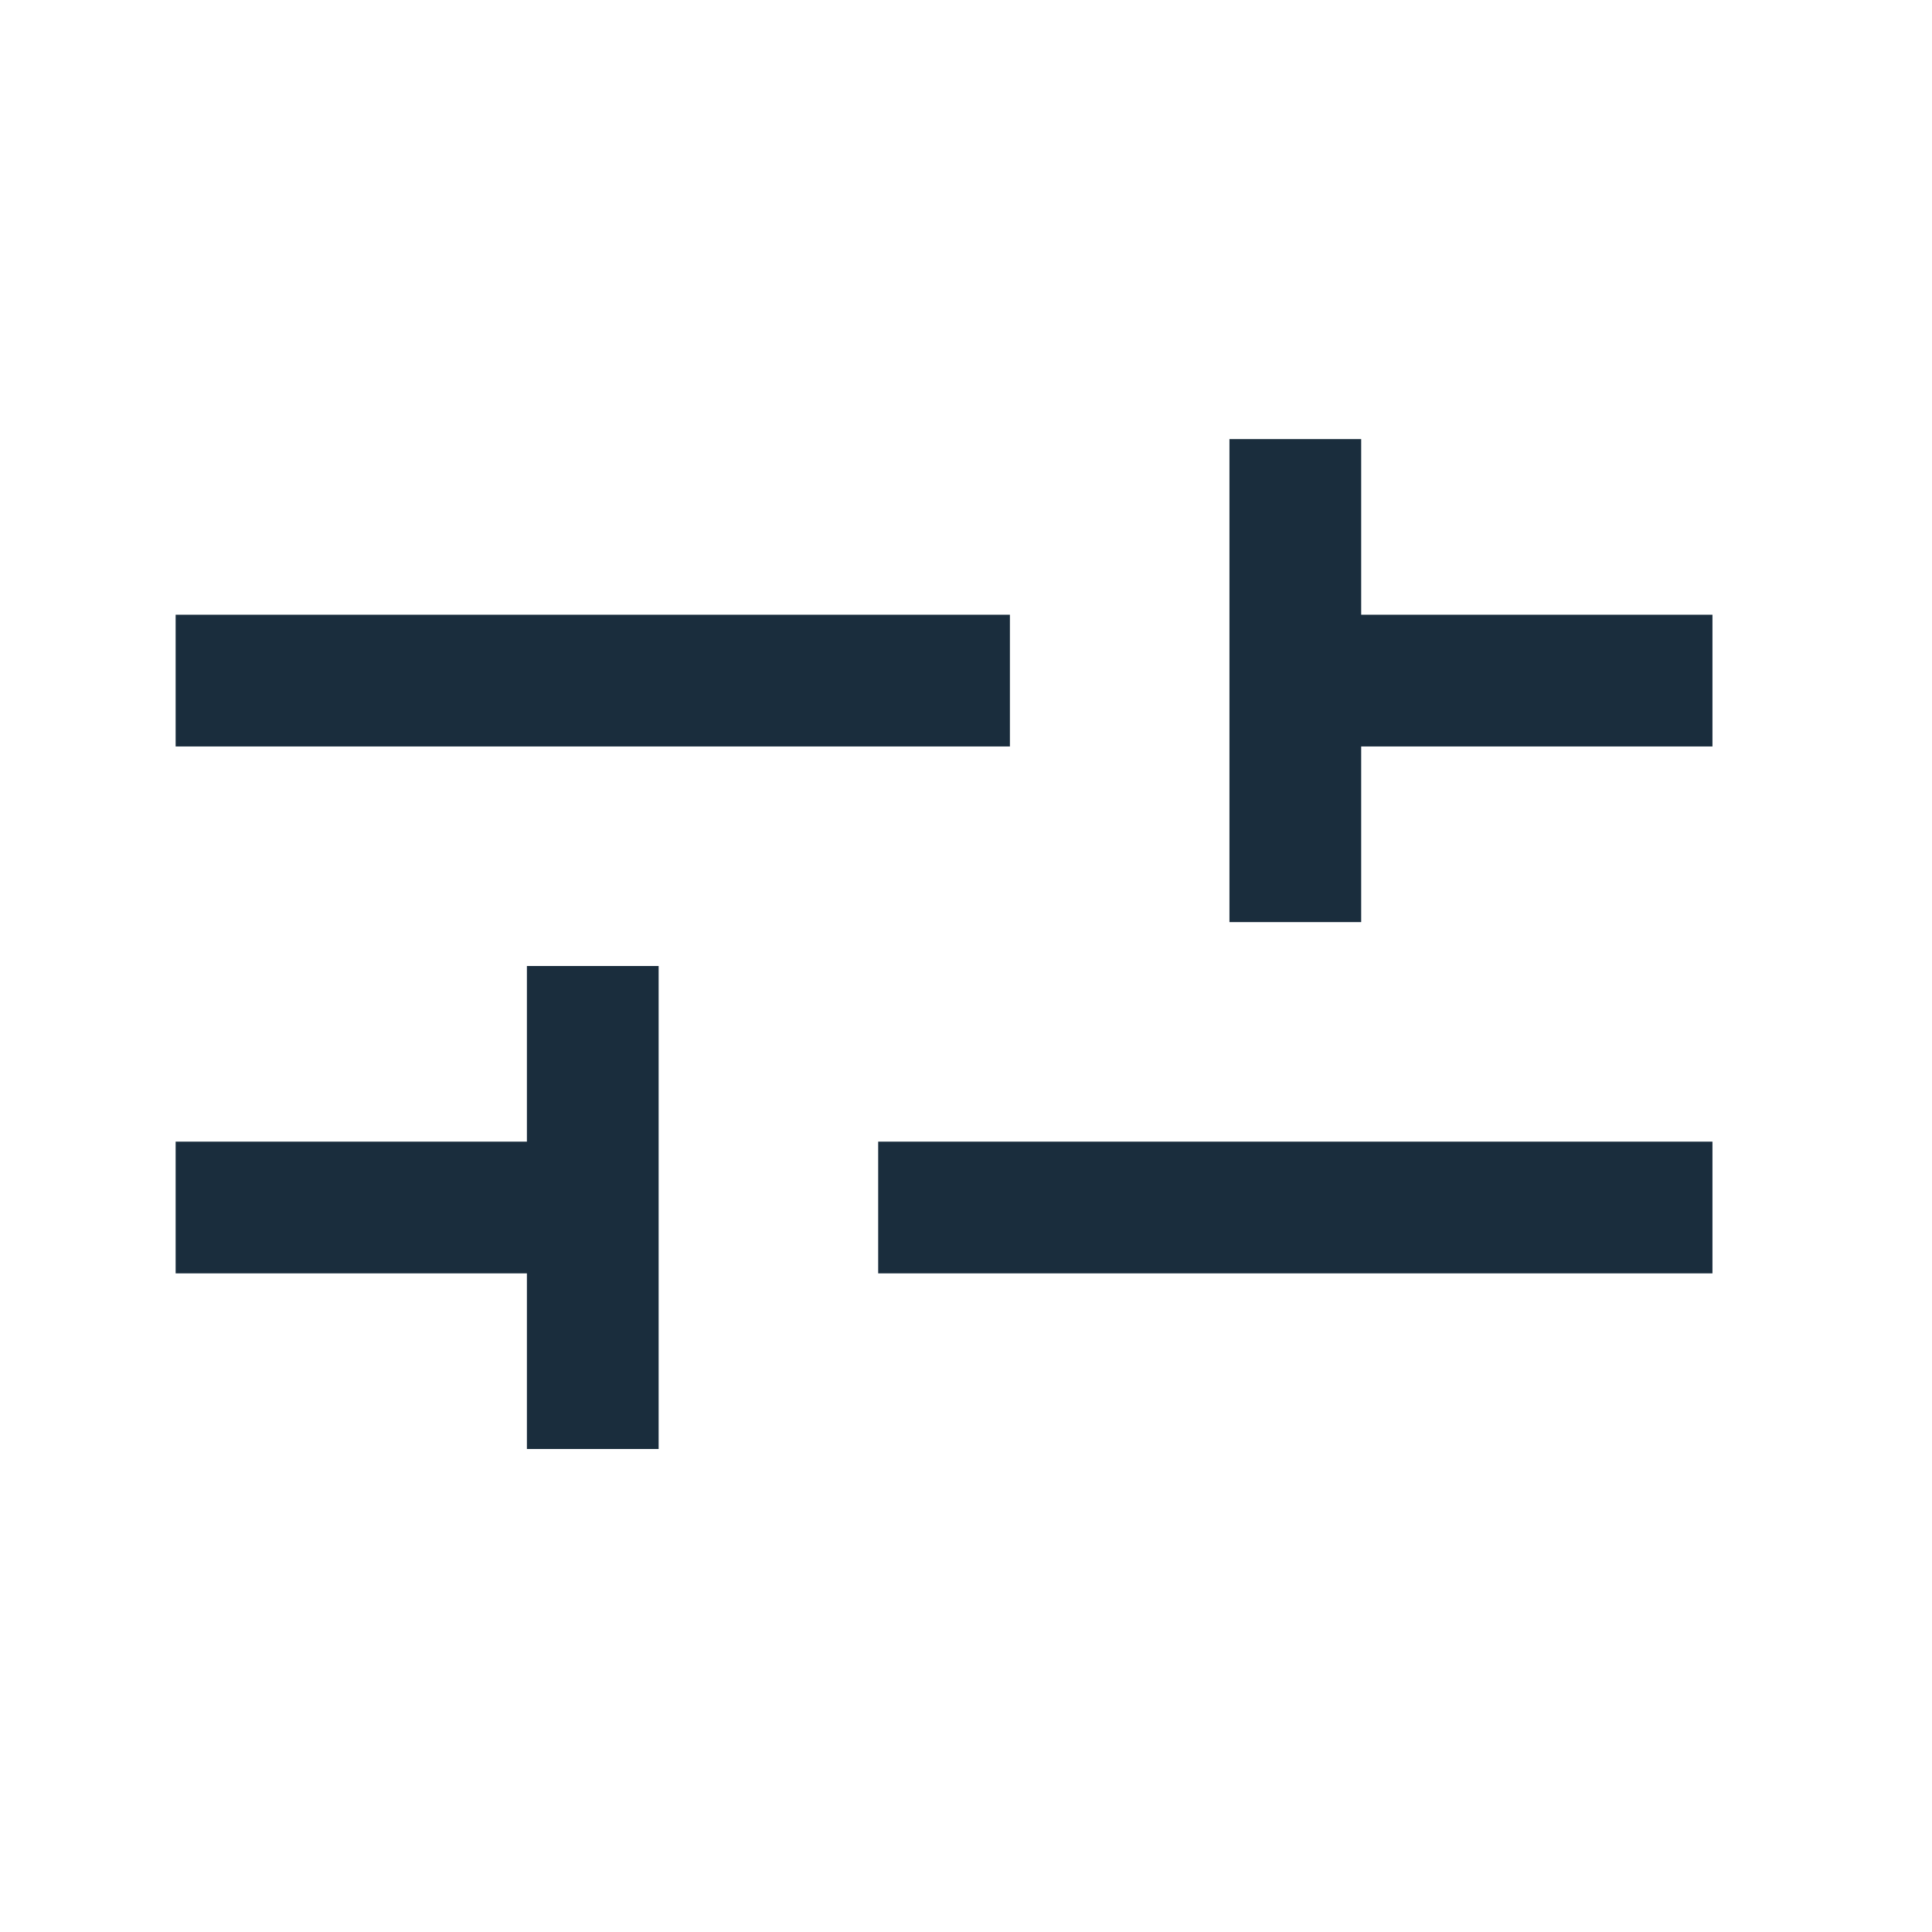 <svg width="22" height="22" viewBox="0 0 22 22" fill="none" xmlns="http://www.w3.org/2000/svg">
<path d="M6 16.5V14.5H2V13H6V11H7.5V16.5H6ZM10 14.5V13H19.5V14.5H10ZM14 10.5V5H15.5V7H19.5V8.5H15.5V10.5H14ZM2 8.5V7H11.5V8.5H2Z" fill="#1A2D3D"/>
</svg>
